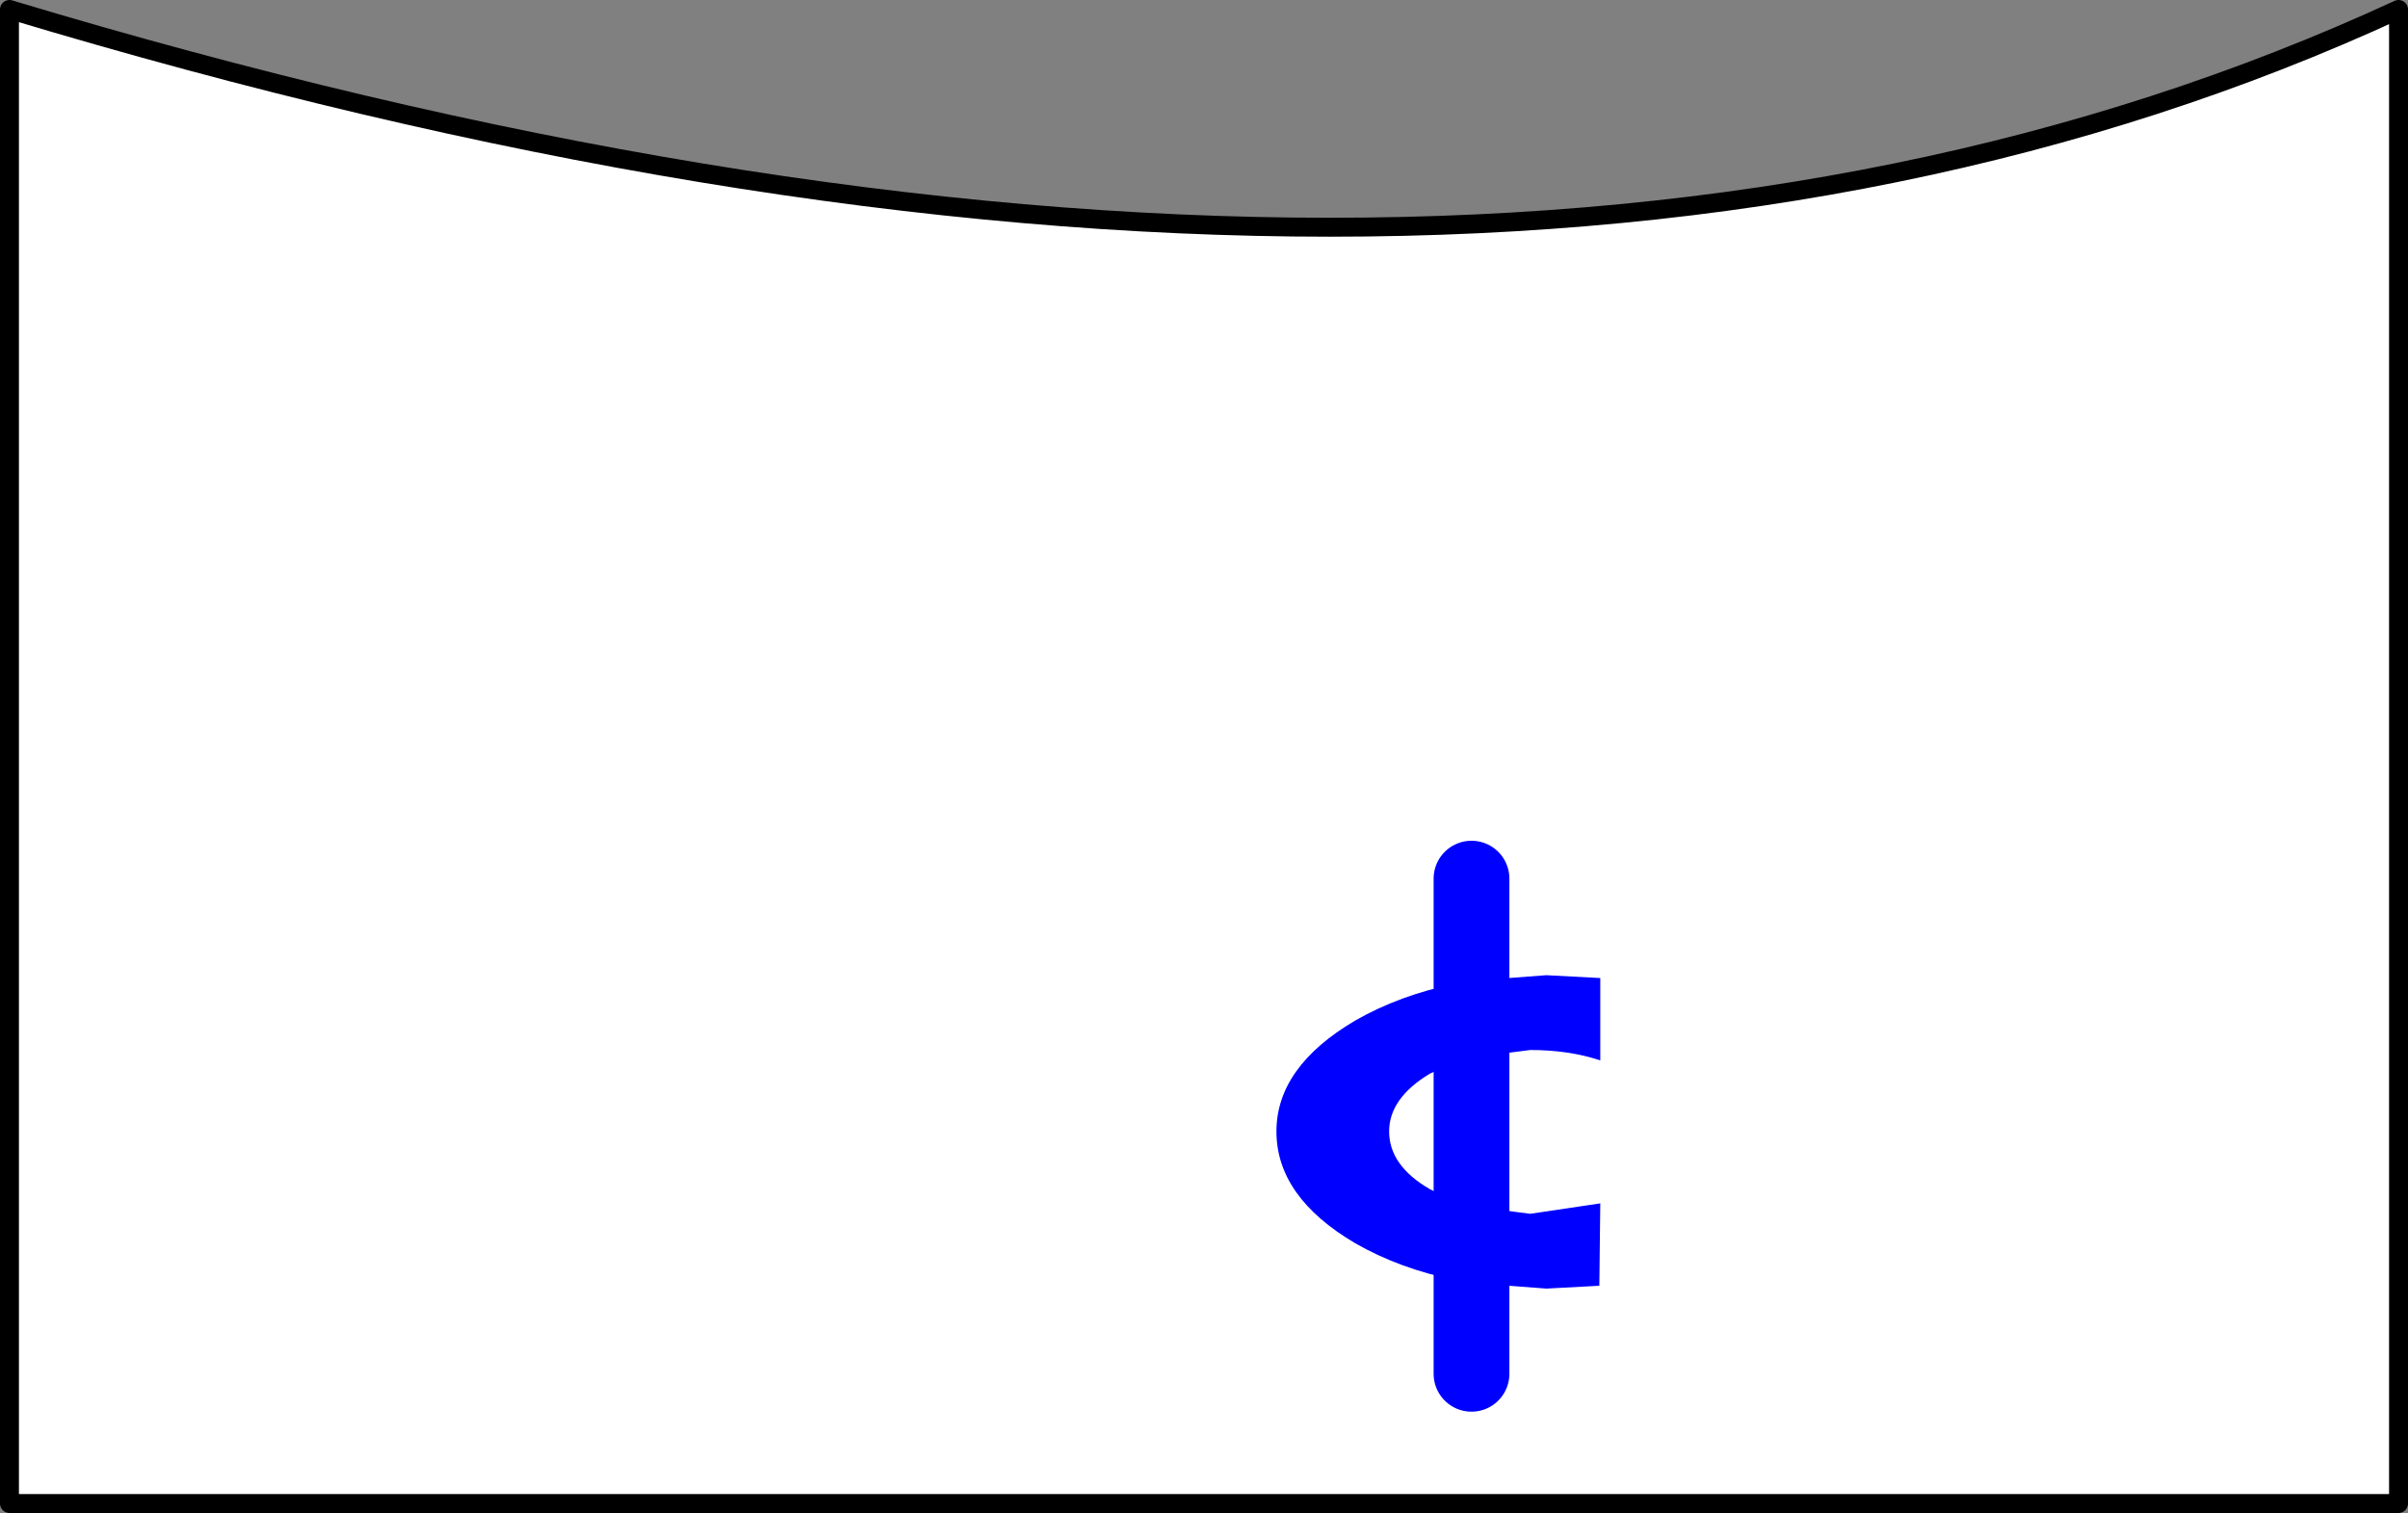 <?xml version="1.0" encoding="UTF-8" standalone="no"?>
<svg xmlns:xlink="http://www.w3.org/1999/xlink" height="79.9px" width="127.15px" xmlns="http://www.w3.org/2000/svg">
  <rect width="100%" height="100%" fill="#808080" stroke="none"/>
  <g transform="matrix(1.0, 0.0, 0.0, 1.0, -212.45, -234.5)">
    <path d="M339.1 313.9 L212.95 313.9 212.95 235.0 Q289.3 258.0 339.1 235.0 L339.1 313.9" fill="#ffffff" fill-rule="evenodd" stroke="none"/>
    <path d="M339.1 313.9 L212.95 313.9 212.95 235.0 Q289.3 258.0 339.1 235.0 L339.1 313.9 Z" fill="none" stroke="#000000" stroke-linecap="round" stroke-linejoin="round" stroke-width="1.0"/>
    <path d="M290.15 290.35 L289.3 290.6 287.95 291.2 Q285.8 292.5 285.8 294.25 285.8 296.05 287.95 297.3 L289.3 297.95 290.15 298.2 290.15 302.25 290.15 298.2 293.25 298.6 296.95 298.05 296.9 302.4 294.1 302.55 290.15 302.25 289.3 302.1 Q286.35 301.5 284.0 300.15 279.85 297.7 279.85 294.25 279.85 290.85 284.0 288.4 286.35 287.05 289.3 286.45 L290.15 286.3 294.1 286.0 296.95 286.15 296.95 290.5 Q295.3 289.95 293.25 289.95 L290.15 290.35 290.15 286.3 290.15 290.35" fill="#0000ff" fill-rule="evenodd" stroke="none"/>
    <path d="M290.15 290.35 L290.15 286.3 290.15 280.9 M290.15 302.25 L290.15 298.2 290.15 290.35 M290.15 302.25 L290.15 307.05" fill="none" stroke="#0000ff" stroke-linecap="round" stroke-linejoin="round" stroke-width="4.0"/>
  </g>
</svg>
